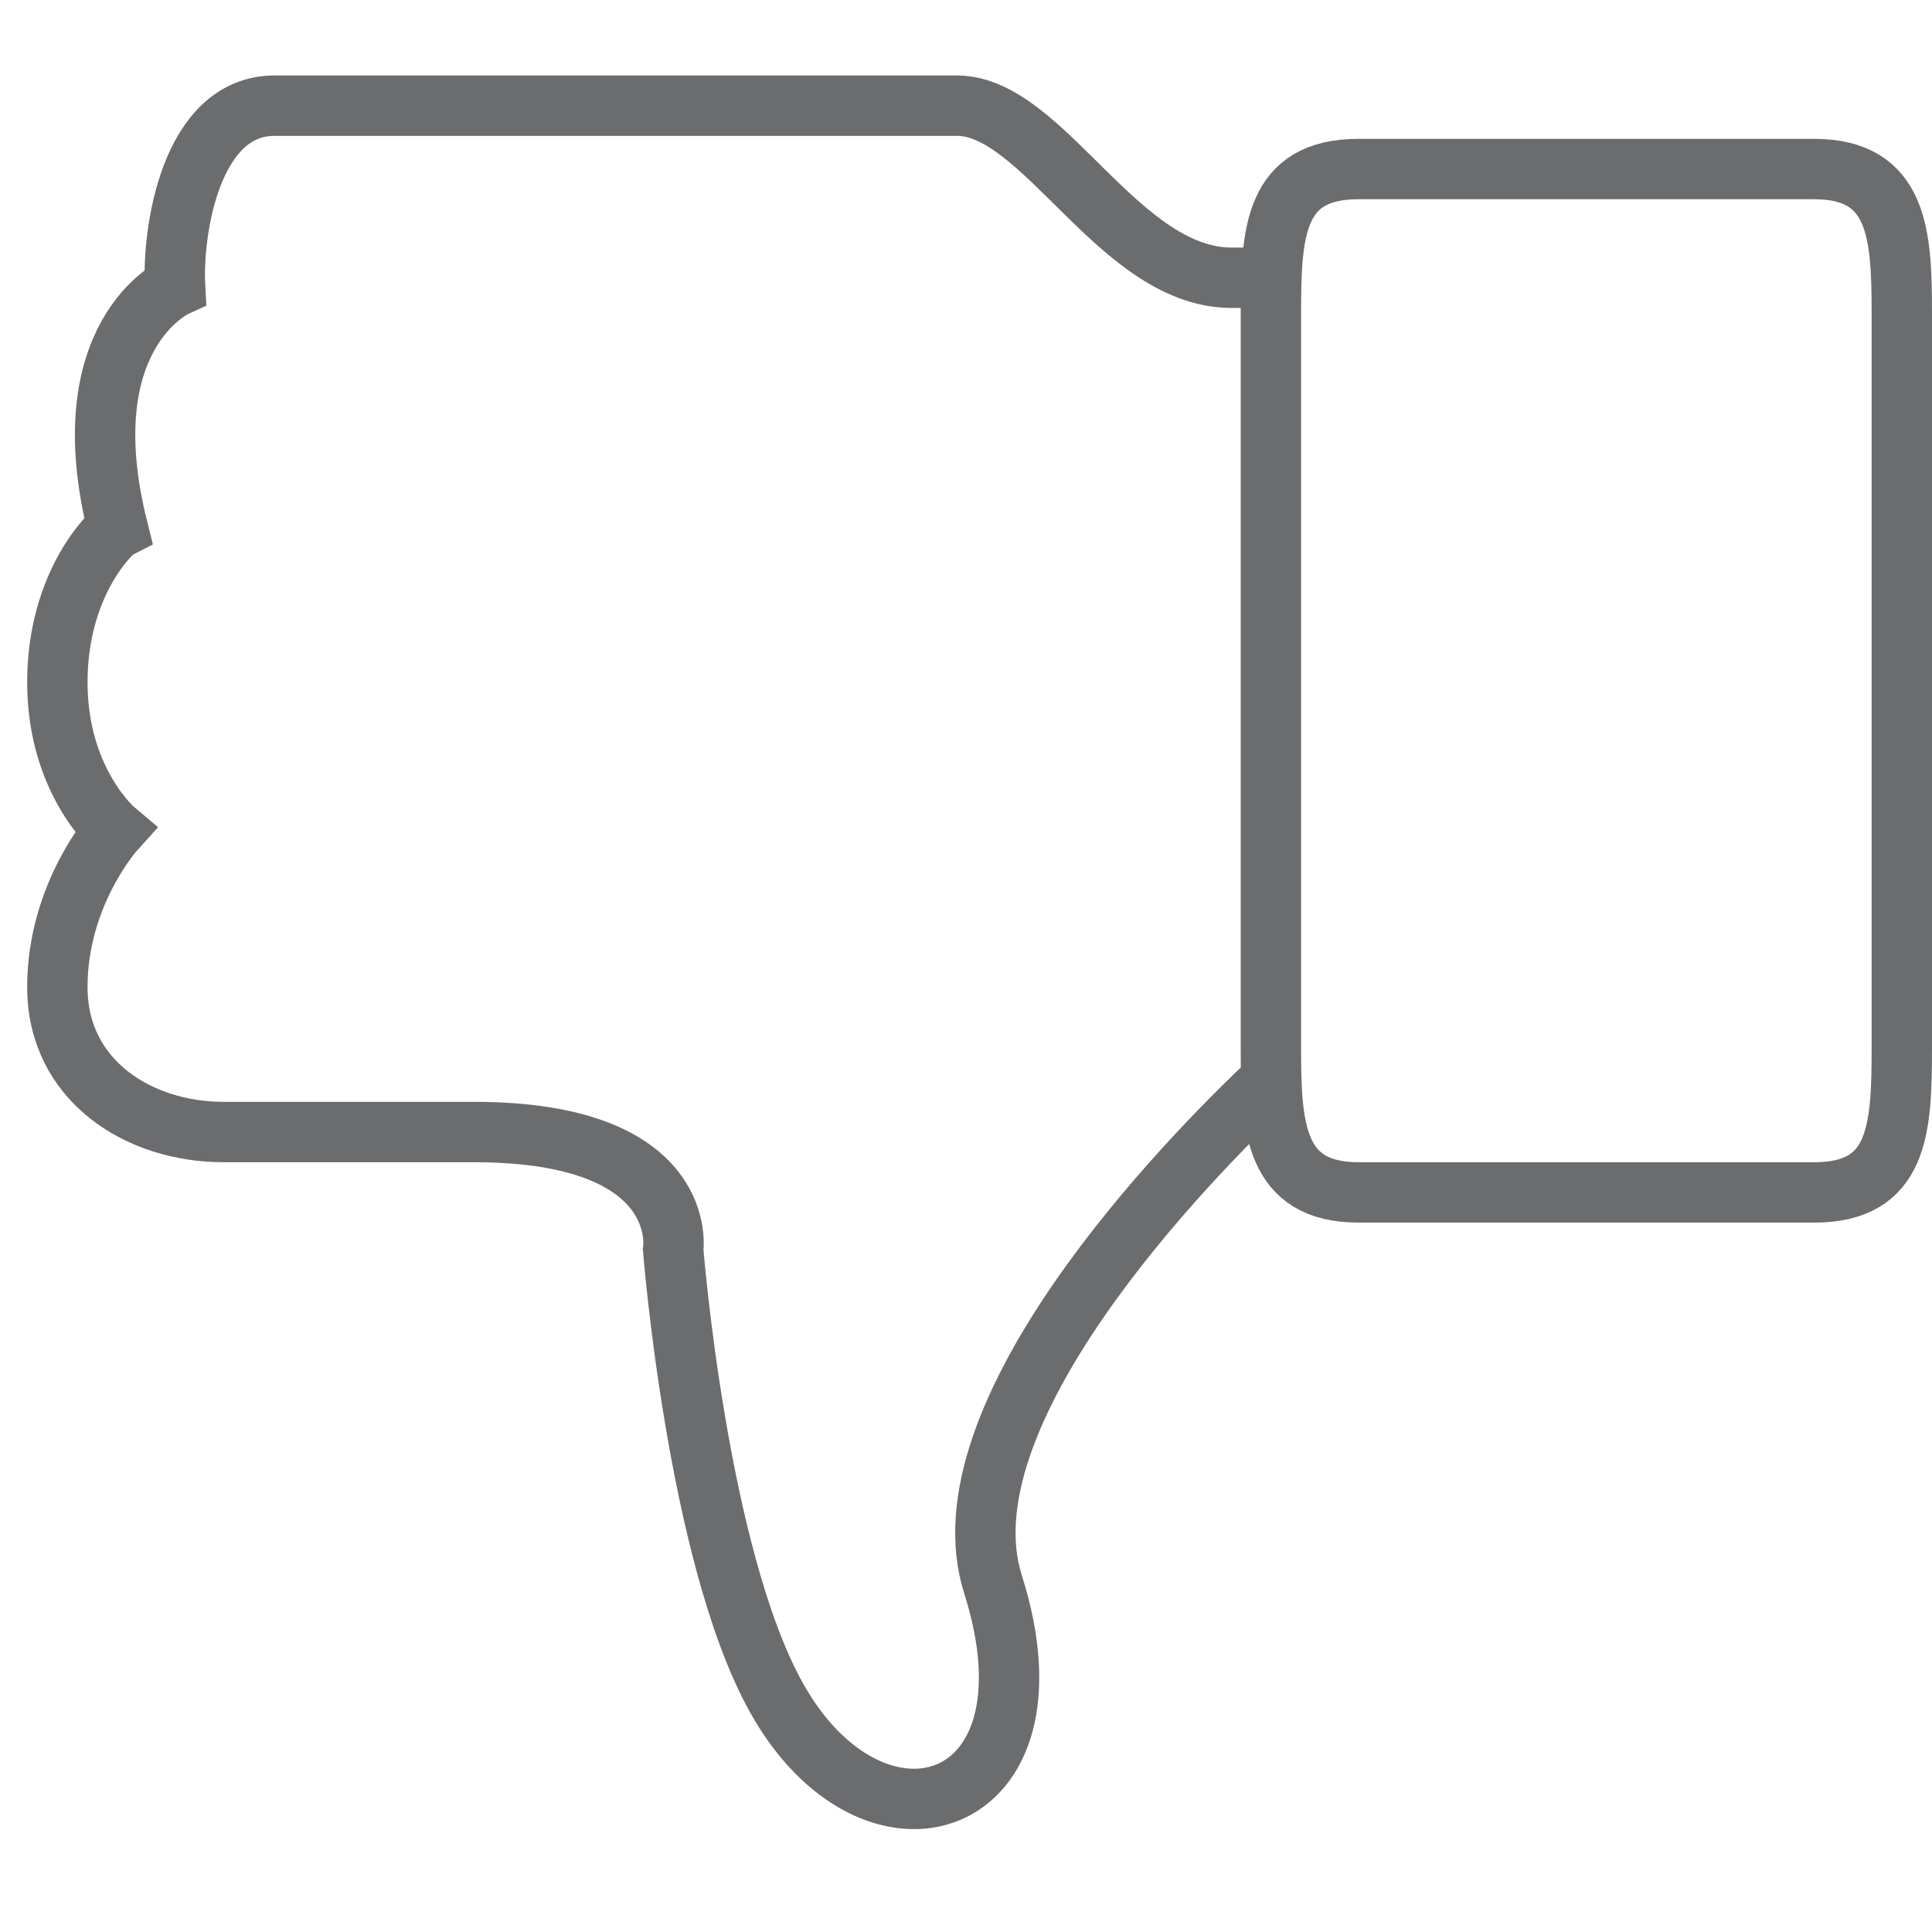 <?xml version="1.0" encoding="UTF-8" standalone="no"?>
<!-- Uploaded to: SVG Repo, www.svgrepo.com, Generator: SVG Repo Mixer Tools -->
<svg width="800px" height="800px" viewBox="0 -2.5 64 64" version="1.1" xmlns="http://www.w3.org/2000/svg" xmlns:xlink="http://www.w3.org/1999/xlink" xmlns:sketch="http://www.bohemiancoding.com/sketch/ns">
    
    <title>Thumb-down</title>
    <desc>Created with Sketch.</desc>
    <defs>
</defs>
    <g id="Page-1" stroke="none" stroke-width="1" fill="none" fill-rule="evenodd" sketch:type="MSPage">
        <g id="Thumb-down" sketch:type="MSLayerGroup" transform="translate(2, 1)" stroke="#6B6C6E" stroke-width="2">
            <path d="M43,36 L58.1,36 C60.9,36 61,33.9 61,31.2 L61,6.9 C61,4.3 60.9,2.1 58.1,2.1 L43,2.1 C40.2,2.1 40.1,4.2 40.1,6.9 L40.1,31.2 C40.1,33.8 40.2,36 43,36 L43,36 Z" id="Shape" sketch:type="MSShapeGroup">
</path>
            <path d="M40.3,5.7 L38.9,5.7 C35.1,5.8 32.6,0 29.7,0 L7.1,0 C4.3,0 3.7,4.2 3.8,6 C3.8,6 0.3,7.6 1.9,14 C1.7,14.1 -0.1,15.8 -0.1,19.1 C-0.1,22.4 1.8,24 1.8,24 C1.8,24 -0.1,26.1 -0.1,29.2 C-0.1,32.3 2.6,34 5.4,34 L13.7,34 C20.9,34 20.3,37.9 20.3,37.9 C20.3,37.9 21.1,48 23.7,52.7 C26.9,58.5 33.3,56.6 30.9,49 C29.1,43.4 37.2,35 40.2,32.2" id="Shape" sketch:type="MSShapeGroup">
</path>
        </g>
    </g>
</svg>